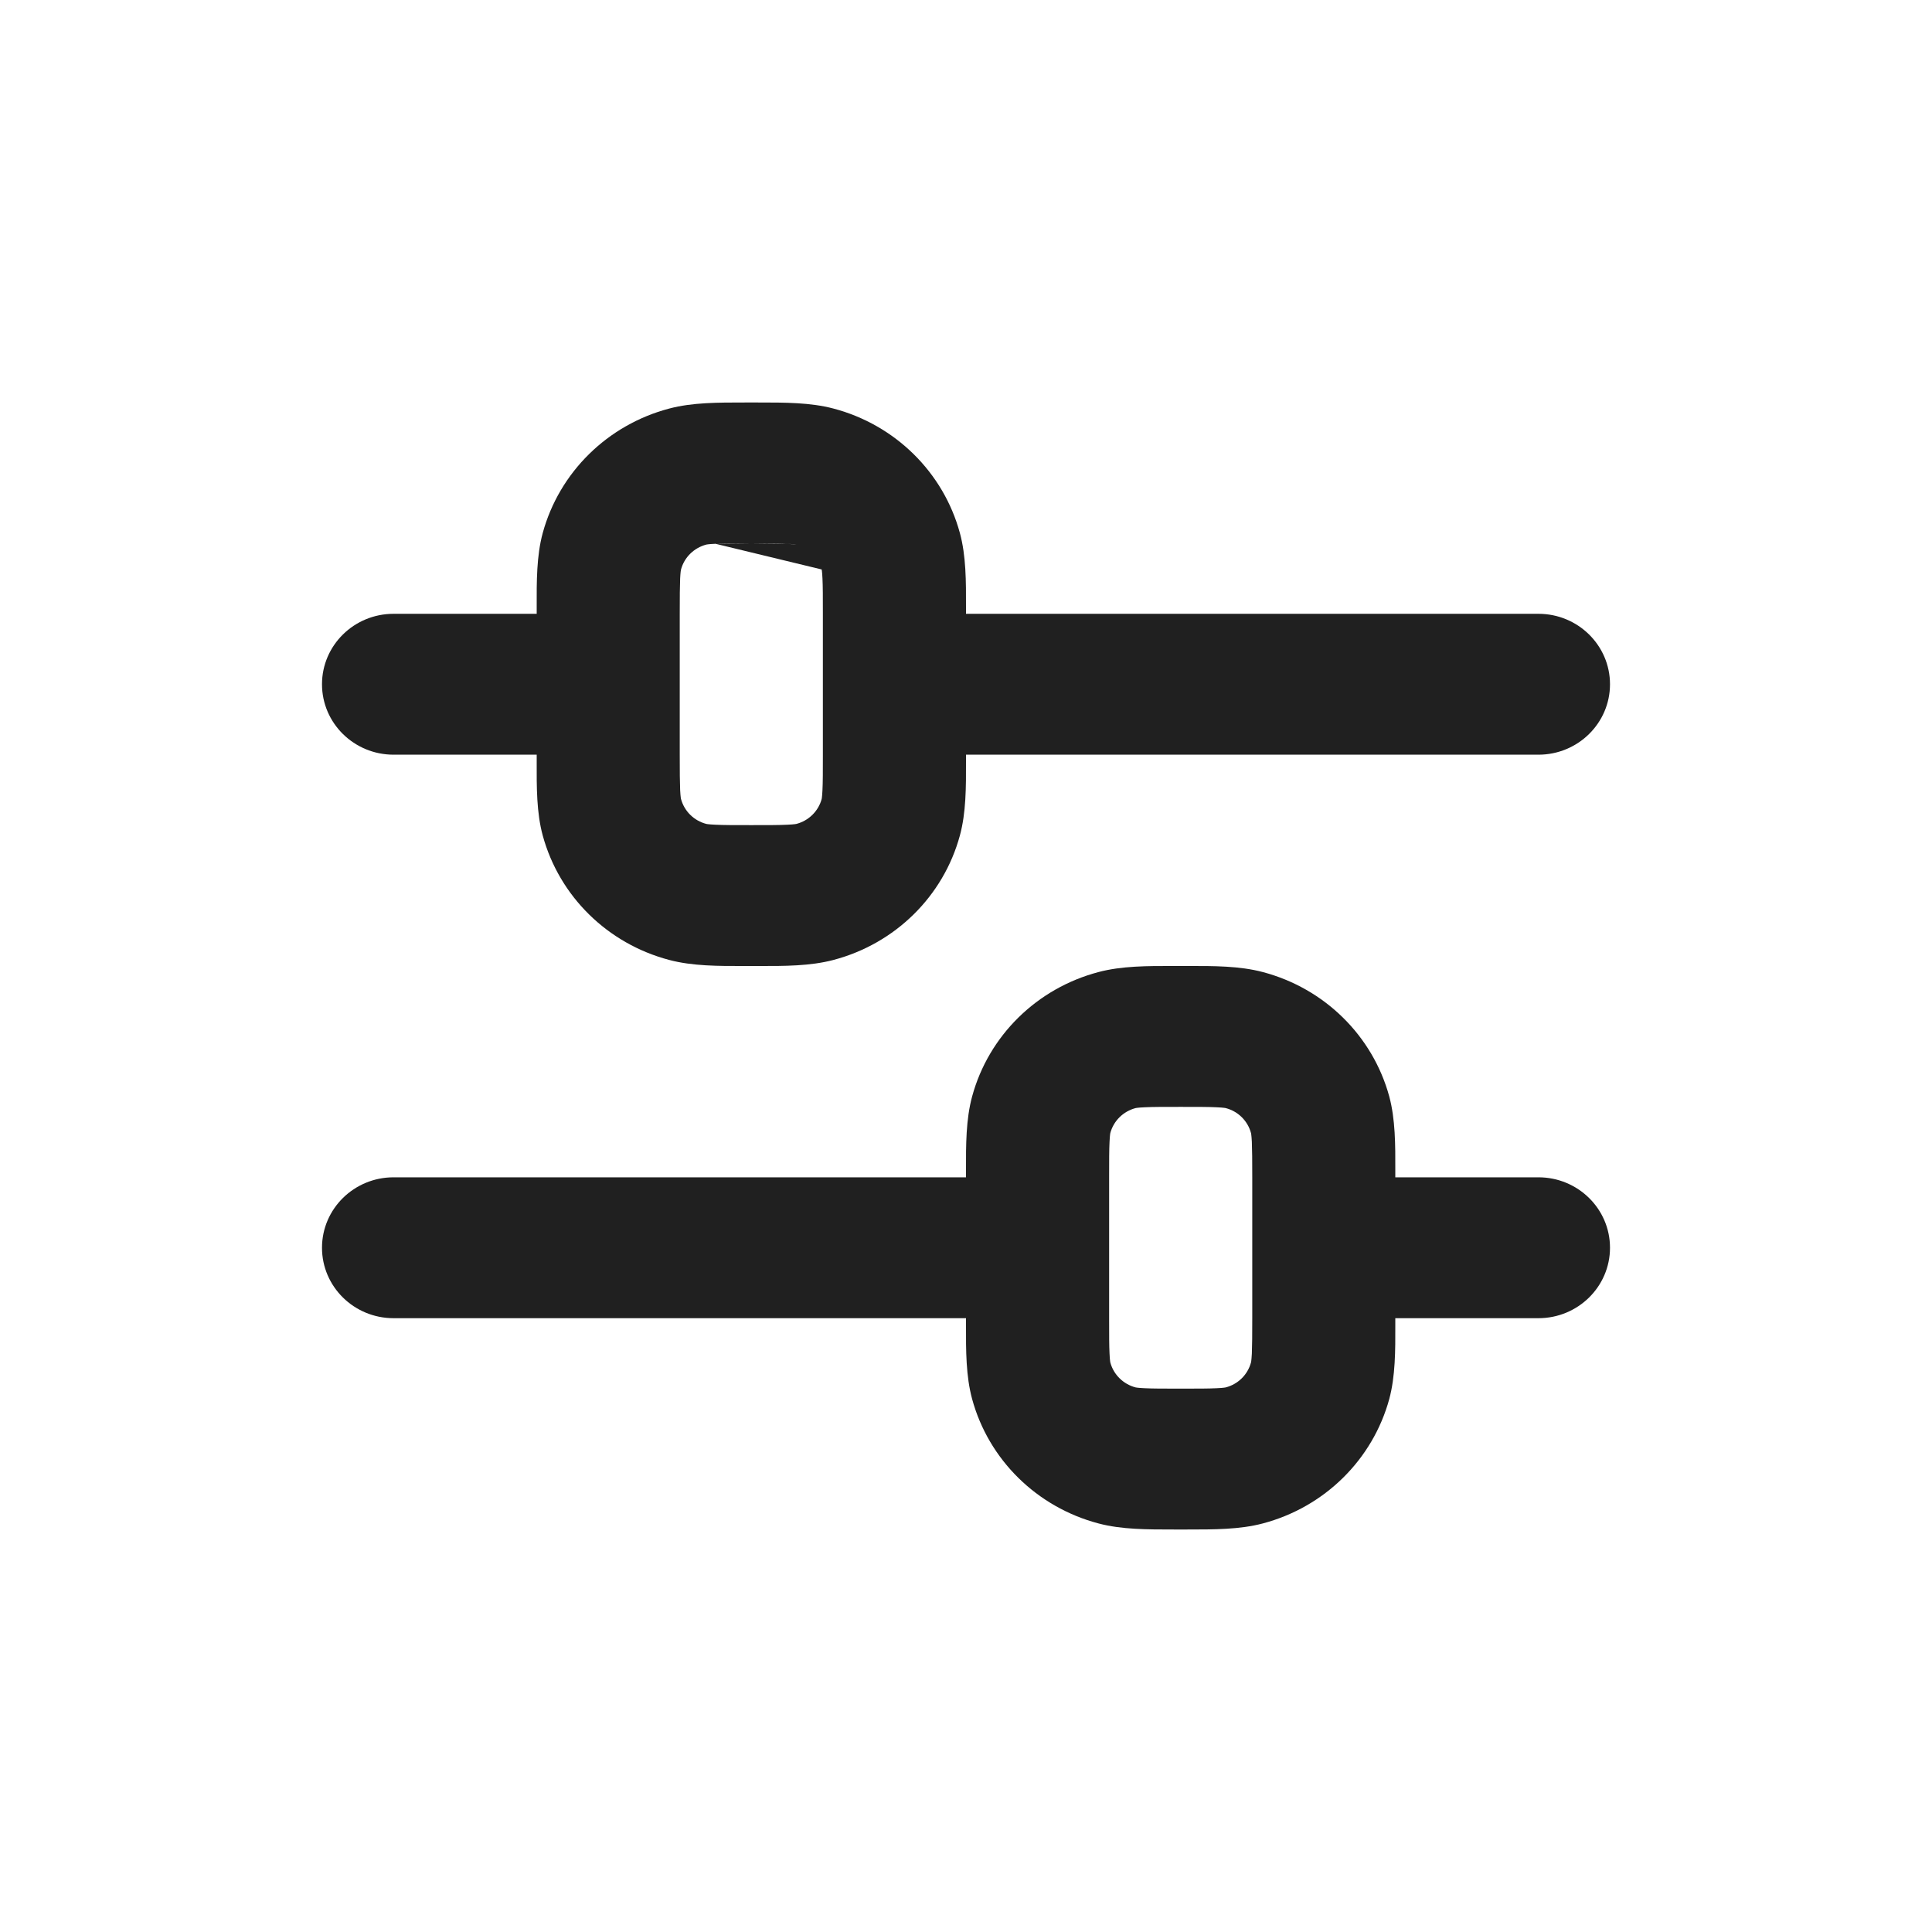 <svg width="24" height="24" viewBox="0 0 24 24" fill="none" xmlns="http://www.w3.org/2000/svg">
<path fill-rule="evenodd" clip-rule="evenodd" d="M9.251 5C9.278 5 9.306 5 9.333 5C9.361 5 9.389 5 9.416 5C9.744 5 10.066 4.999 10.353 5.075C11.12 5.277 11.719 5.867 11.924 6.621C12.001 6.904 12.001 7.221 12 7.544C12 7.571 12 7.598 12 7.625H19.111C19.602 7.625 20 8.017 20 8.5C20 8.983 19.602 9.375 19.111 9.375H12C12 9.402 12 9.429 12 9.457C12.001 9.779 12.001 10.096 11.924 10.379C11.719 11.134 11.12 11.723 10.353 11.925C10.066 12.001 9.744 12.001 9.416 12C9.389 12 9.361 12 9.333 12C9.306 12 9.278 12 9.251 12C8.923 12.001 8.601 12.001 8.314 11.925C7.547 11.723 6.948 11.134 6.742 10.379C6.665 10.096 6.666 9.779 6.667 9.457C6.667 9.429 6.667 9.402 6.667 9.375H4.889C4.398 9.375 4 8.983 4 8.5C4 8.017 4.398 7.625 4.889 7.625H6.667C6.667 7.598 6.667 7.571 6.667 7.544C6.666 7.221 6.665 6.904 6.742 6.621C6.948 5.867 7.547 5.277 8.314 5.075C8.601 4.999 8.923 5 9.251 5ZM8.888 6.755C8.793 6.759 8.771 6.766 8.774 6.765C8.62 6.806 8.501 6.923 8.46 7.074C8.459 7.077 8.453 7.104 8.449 7.186C8.445 7.284 8.444 7.414 8.444 7.625V9.375C8.444 9.586 8.445 9.716 8.449 9.814C8.454 9.907 8.46 9.929 8.46 9.926C8.501 10.077 8.62 10.195 8.774 10.235C8.771 10.234 8.793 10.241 8.888 10.245C8.987 10.25 9.119 10.25 9.333 10.25C9.548 10.25 9.679 10.25 9.779 10.245C9.874 10.241 9.896 10.234 9.893 10.235C10.046 10.195 10.166 10.077 10.207 9.926C10.206 9.929 10.213 9.907 10.217 9.814C10.222 9.716 10.222 9.586 10.222 9.375V7.625C10.222 7.414 10.222 7.284 10.217 7.186C10.213 7.093 10.206 7.071 10.207 7.074M8.888 6.755C8.987 6.75 9.119 6.75 9.333 6.75L8.888 6.755ZM9.333 6.75C9.548 6.75 9.679 6.75 9.779 6.755L9.333 6.75ZM9.779 6.755C9.862 6.759 9.89 6.764 9.893 6.765L9.779 6.755ZM14.584 12C14.611 12 14.639 12 14.667 12C14.694 12 14.722 12 14.749 12C15.077 11.999 15.399 11.999 15.686 12.075C16.453 12.277 17.052 12.866 17.258 13.621C17.334 13.904 17.334 14.221 17.333 14.543C17.333 14.571 17.333 14.598 17.333 14.625H19.111C19.602 14.625 20 15.017 20 15.5C20 15.983 19.602 16.375 19.111 16.375H17.333C17.333 16.402 17.333 16.429 17.333 16.456C17.334 16.779 17.334 17.096 17.258 17.379C17.052 18.133 16.453 18.723 15.686 18.925C15.399 19.001 15.077 19 14.749 19C14.722 19 14.694 19 14.667 19C14.639 19 14.611 19 14.584 19C14.256 19 13.934 19.001 13.647 18.925C12.88 18.723 12.281 18.133 12.076 17.379C11.999 17.096 11.999 16.779 12 16.456C12 16.429 12 16.402 12 16.375H4.889C4.398 16.375 4 15.983 4 15.5C4 15.017 4.398 14.625 4.889 14.625H12C12 14.598 12 14.571 12 14.543C11.999 14.221 11.999 13.904 12.076 13.621C12.281 12.866 12.88 12.277 13.647 12.075C13.934 11.999 14.256 11.999 14.584 12ZM14.221 13.755C14.126 13.759 14.104 13.766 14.107 13.765C13.954 13.805 13.834 13.923 13.793 14.074C13.794 14.071 13.787 14.093 13.783 14.186C13.778 14.284 13.778 14.414 13.778 14.625V16.375C13.778 16.586 13.778 16.716 13.783 16.814C13.787 16.907 13.794 16.929 13.793 16.926C13.834 17.077 13.954 17.195 14.107 17.235C14.104 17.234 14.126 17.241 14.221 17.245C14.32 17.25 14.452 17.25 14.667 17.25C14.881 17.25 15.013 17.25 15.112 17.245C15.207 17.241 15.229 17.234 15.226 17.235C15.38 17.195 15.499 17.077 15.54 16.926C15.54 16.929 15.546 16.907 15.551 16.814C15.555 16.716 15.556 16.586 15.556 16.375V14.625C15.556 14.414 15.555 14.284 15.551 14.186C15.546 14.093 15.54 14.071 15.54 14.074C15.499 13.923 15.38 13.805 15.226 13.765C15.229 13.766 15.207 13.759 15.112 13.755C15.013 13.75 14.881 13.75 14.667 13.75C14.452 13.75 14.32 13.75 14.221 13.755Z" fill="#202020"/>
</svg>
